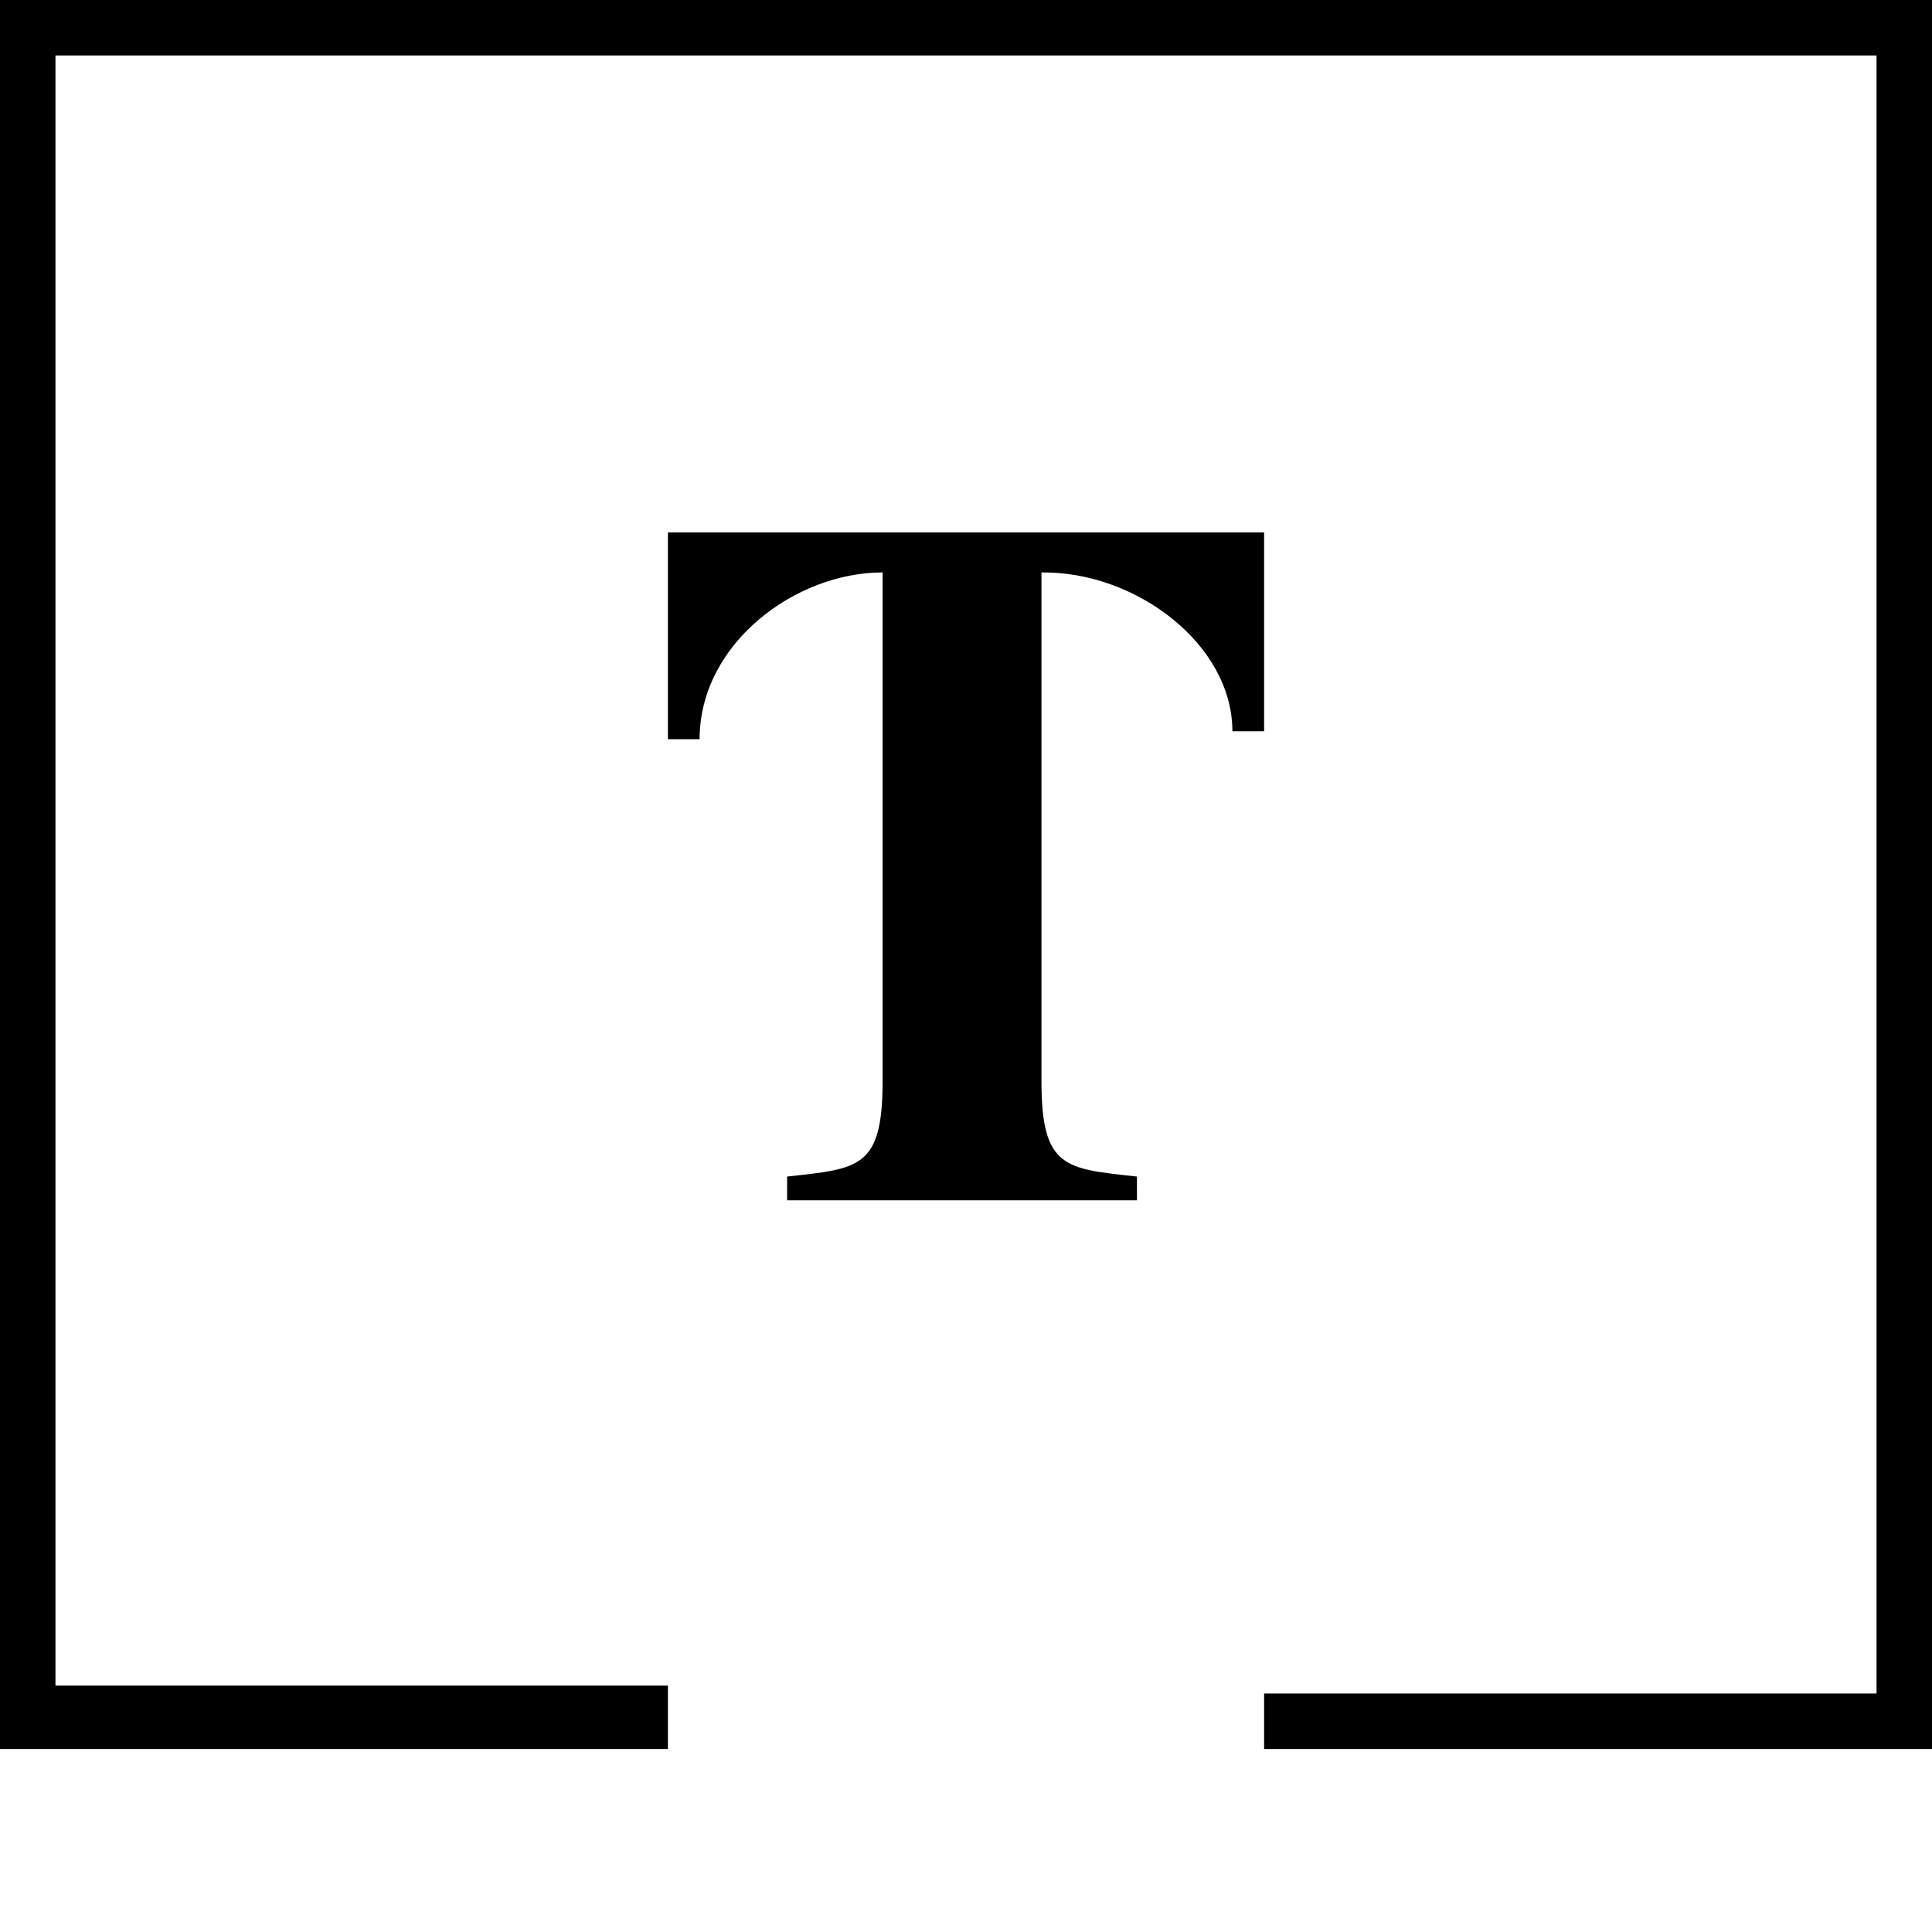 <svg xmlns="http://www.w3.org/2000/svg" viewBox="0 0 512 512">
  <style>
    @media (prefers-color-scheme: dark) {
      .a { fill: #fff }
    }
  </style>
  <path d="m177 463.5h-177v-463.5h512v463.5h-177v-14.7h162.3v-434.1h-482.6v432h162.3z" class="a"></path>
  <path d="m301.3 311.8c-19-2.1-25.3-2.1-25.3-25.3v-134.8c25.1-.3 50.6 19.1 50.6 42.1h8.4v-52.7h-158v54.8h8.4c0-25.3 25.3-44.2 48.5-44.2v134.8c0 23.2-6.3 23.2-25.3 25.3v6.3h92.7s0-6.3 0-6.3z" class="a"></path>
</svg>